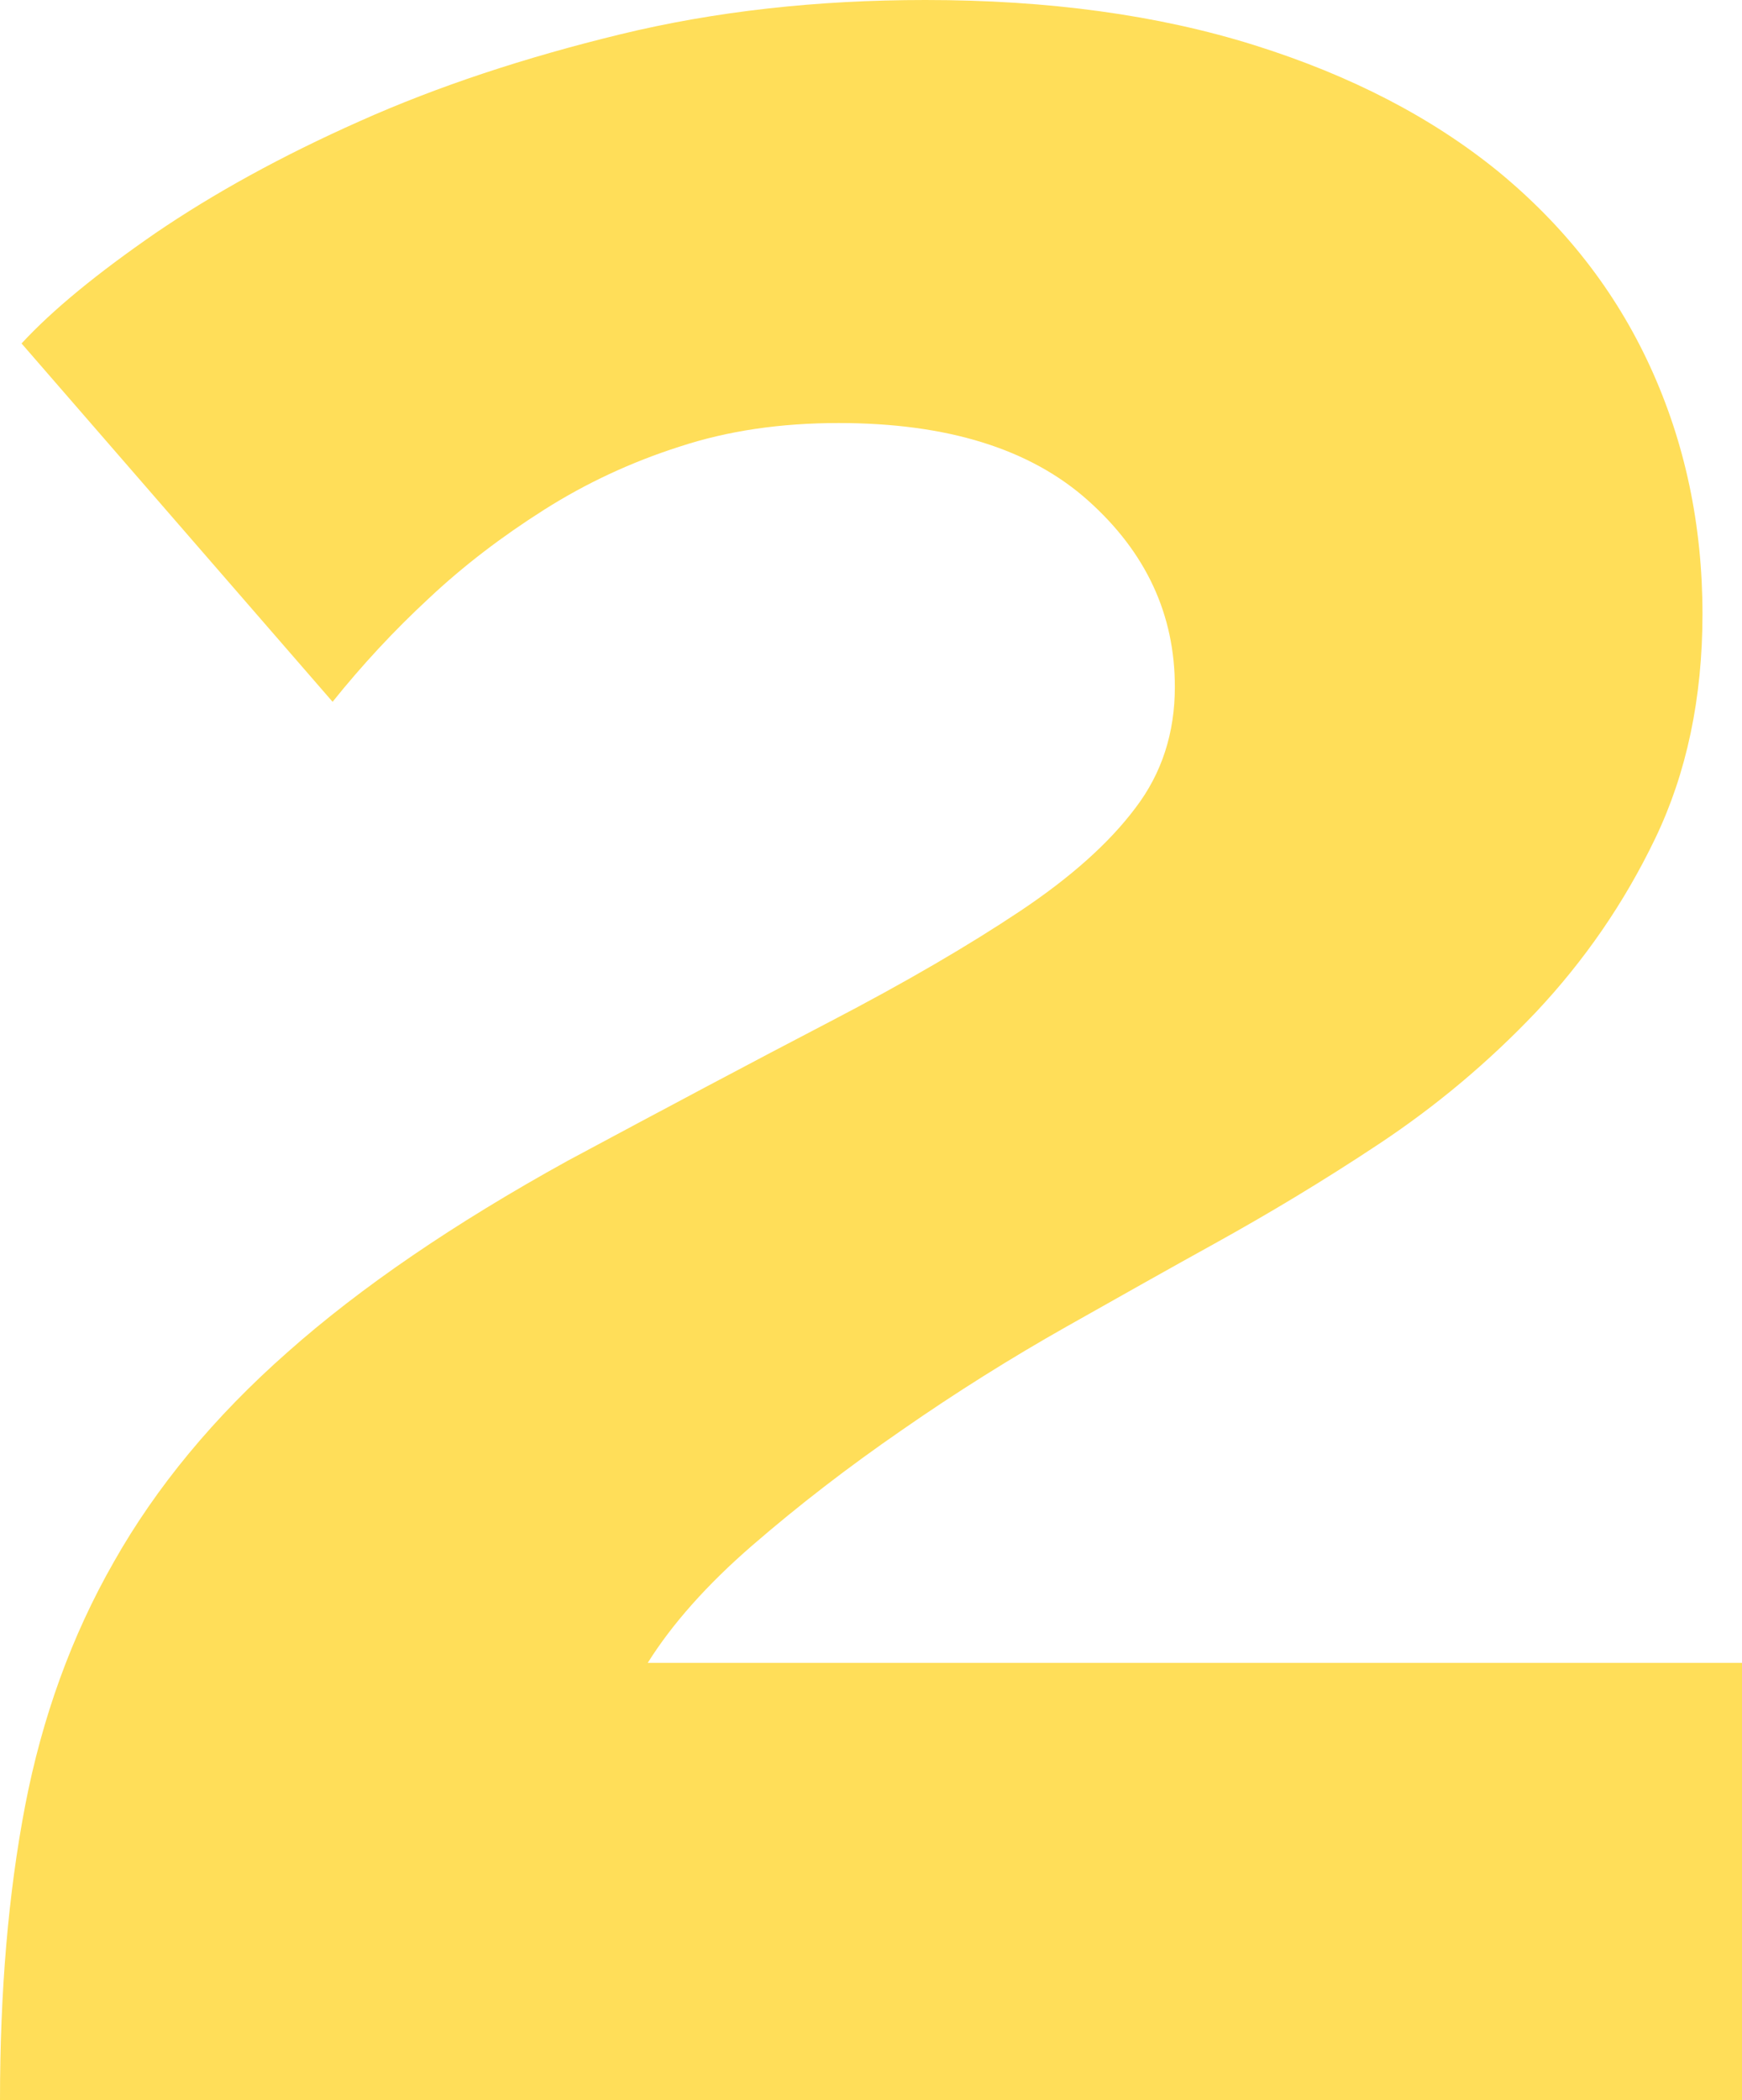 <?xml version="1.0" encoding="UTF-8"?> <!-- Generator: Adobe Illustrator 25.3.1, SVG Export Plug-In . SVG Version: 6.00 Build 0) --> <svg xmlns="http://www.w3.org/2000/svg" xmlns:xlink="http://www.w3.org/1999/xlink" version="1.1" id="Layer_1" x="0px" y="0px" viewBox="0 0 339.4 409.1" style="enable-background:new 0 0 339.4 409.1;" xml:space="preserve"> <style type="text/css"> .st0{fill:#FFDE59;} </style> <g> <path class="st0" d="M0,409.1c0-21.1,1.6-40.2,4.9-57.4c3.3-17.1,9-33,17.3-47.5c8.2-14.5,19.5-28.2,33.8-40.8 c14.3-12.7,32.5-25.1,54.6-37.3c19.2-10.3,36.3-19.4,51.1-27.1c14.8-7.7,27.1-14.9,37-21.5c9.9-6.6,17.4-13.3,22.5-20.1 c5.2-6.8,7.7-14.7,7.7-23.6c0-14.1-5.6-26.2-16.9-36.3c-11.3-10.1-27.5-15.1-48.6-15.1c-11.3,0-21.6,1.5-31,4.6 C123,90,114.2,94.1,106,99.3c-8.2,5.2-15.7,10.9-22.5,17.3c-6.8,6.3-13,13-18.7,20.1L4.2,66.9c6.1-6.6,14.8-13.7,26.1-21.5 c11.3-7.7,24.5-15,39.8-21.8c15.2-6.8,32.2-12.4,50.7-16.9C139.3,2.2,159.1,0,180.3,0c23.9,0,45.3,2.9,64.1,8.8 c18.8,5.9,34.6,14.1,47.5,24.6c12.9,10.6,22.8,23.2,29.6,38c6.8,14.8,10.2,30.9,10.2,48.2c0,16.4-3.1,31-9.2,43.7 c-6.1,12.7-13.9,23.9-23.2,33.8c-9.4,9.9-19.6,18.4-30.6,25.7c-11,7.3-21.7,13.7-32,19.4c-8.5,4.7-18.1,10.1-28.9,16.2 c-10.8,6.1-21.5,12.8-32,20.1c-10.6,7.3-20.3,14.8-29.2,22.5c-8.9,7.7-15.7,15.4-20.4,22.9h213.4v85.2H0z"></path> </g> </svg> 